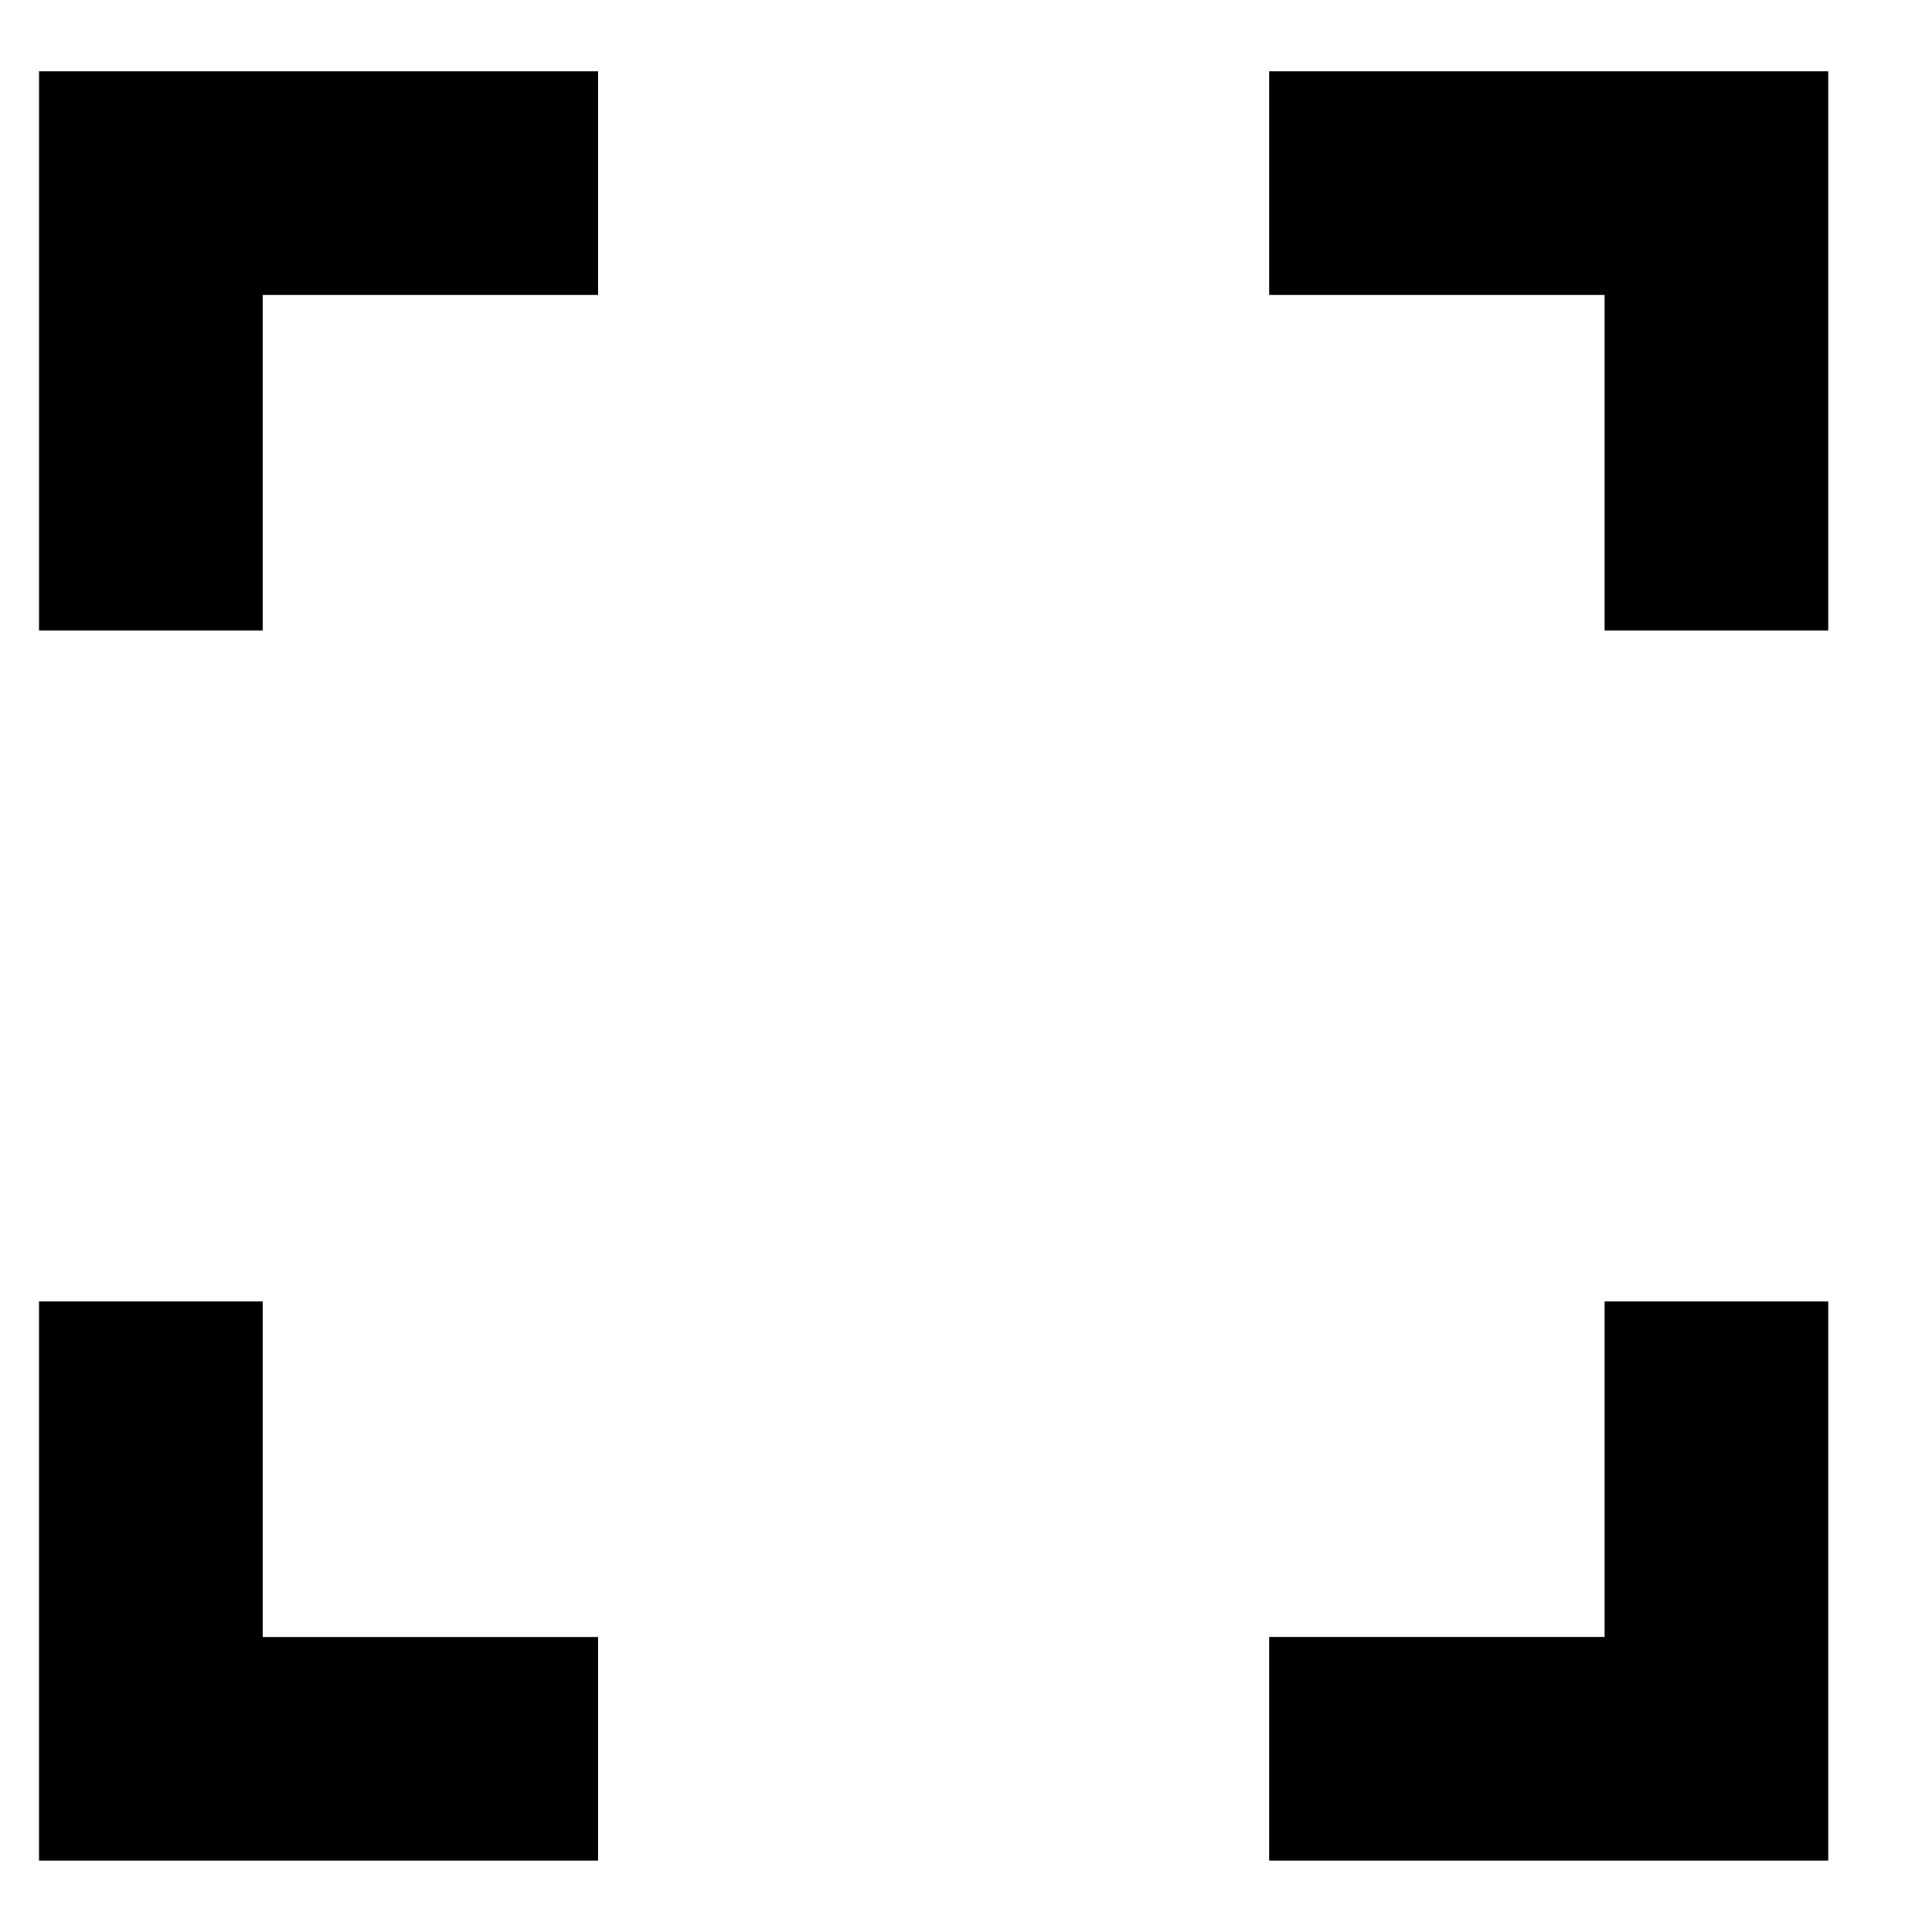 <?xml version="1.0" encoding="UTF-8"?>
<!-- Uploaded to: ICON Repo, www.iconrepo.com, Generator: ICON Repo Mixer Tools -->
<svg fill="#000000" width="800px" height="800px" version="1.1" viewBox="144 144 512 512" xmlns="http://www.w3.org/2000/svg">
 <g fill-rule="evenodd">
  <path d="m154.34 162.9v148.18h59.27v-88.906h88.91v-59.273z"/>
  <path d="m569.24 162.9h-88.91v59.273h88.91v88.906h59.27v-148.18z"/>
  <path d="m569.24 577.8h-88.91v59.273h148.18v-148.18h-59.27z"/>
  <path d="m213.61 488.9h-59.27v148.18h148.18v-59.273h-88.91z"/>
 </g>
</svg>